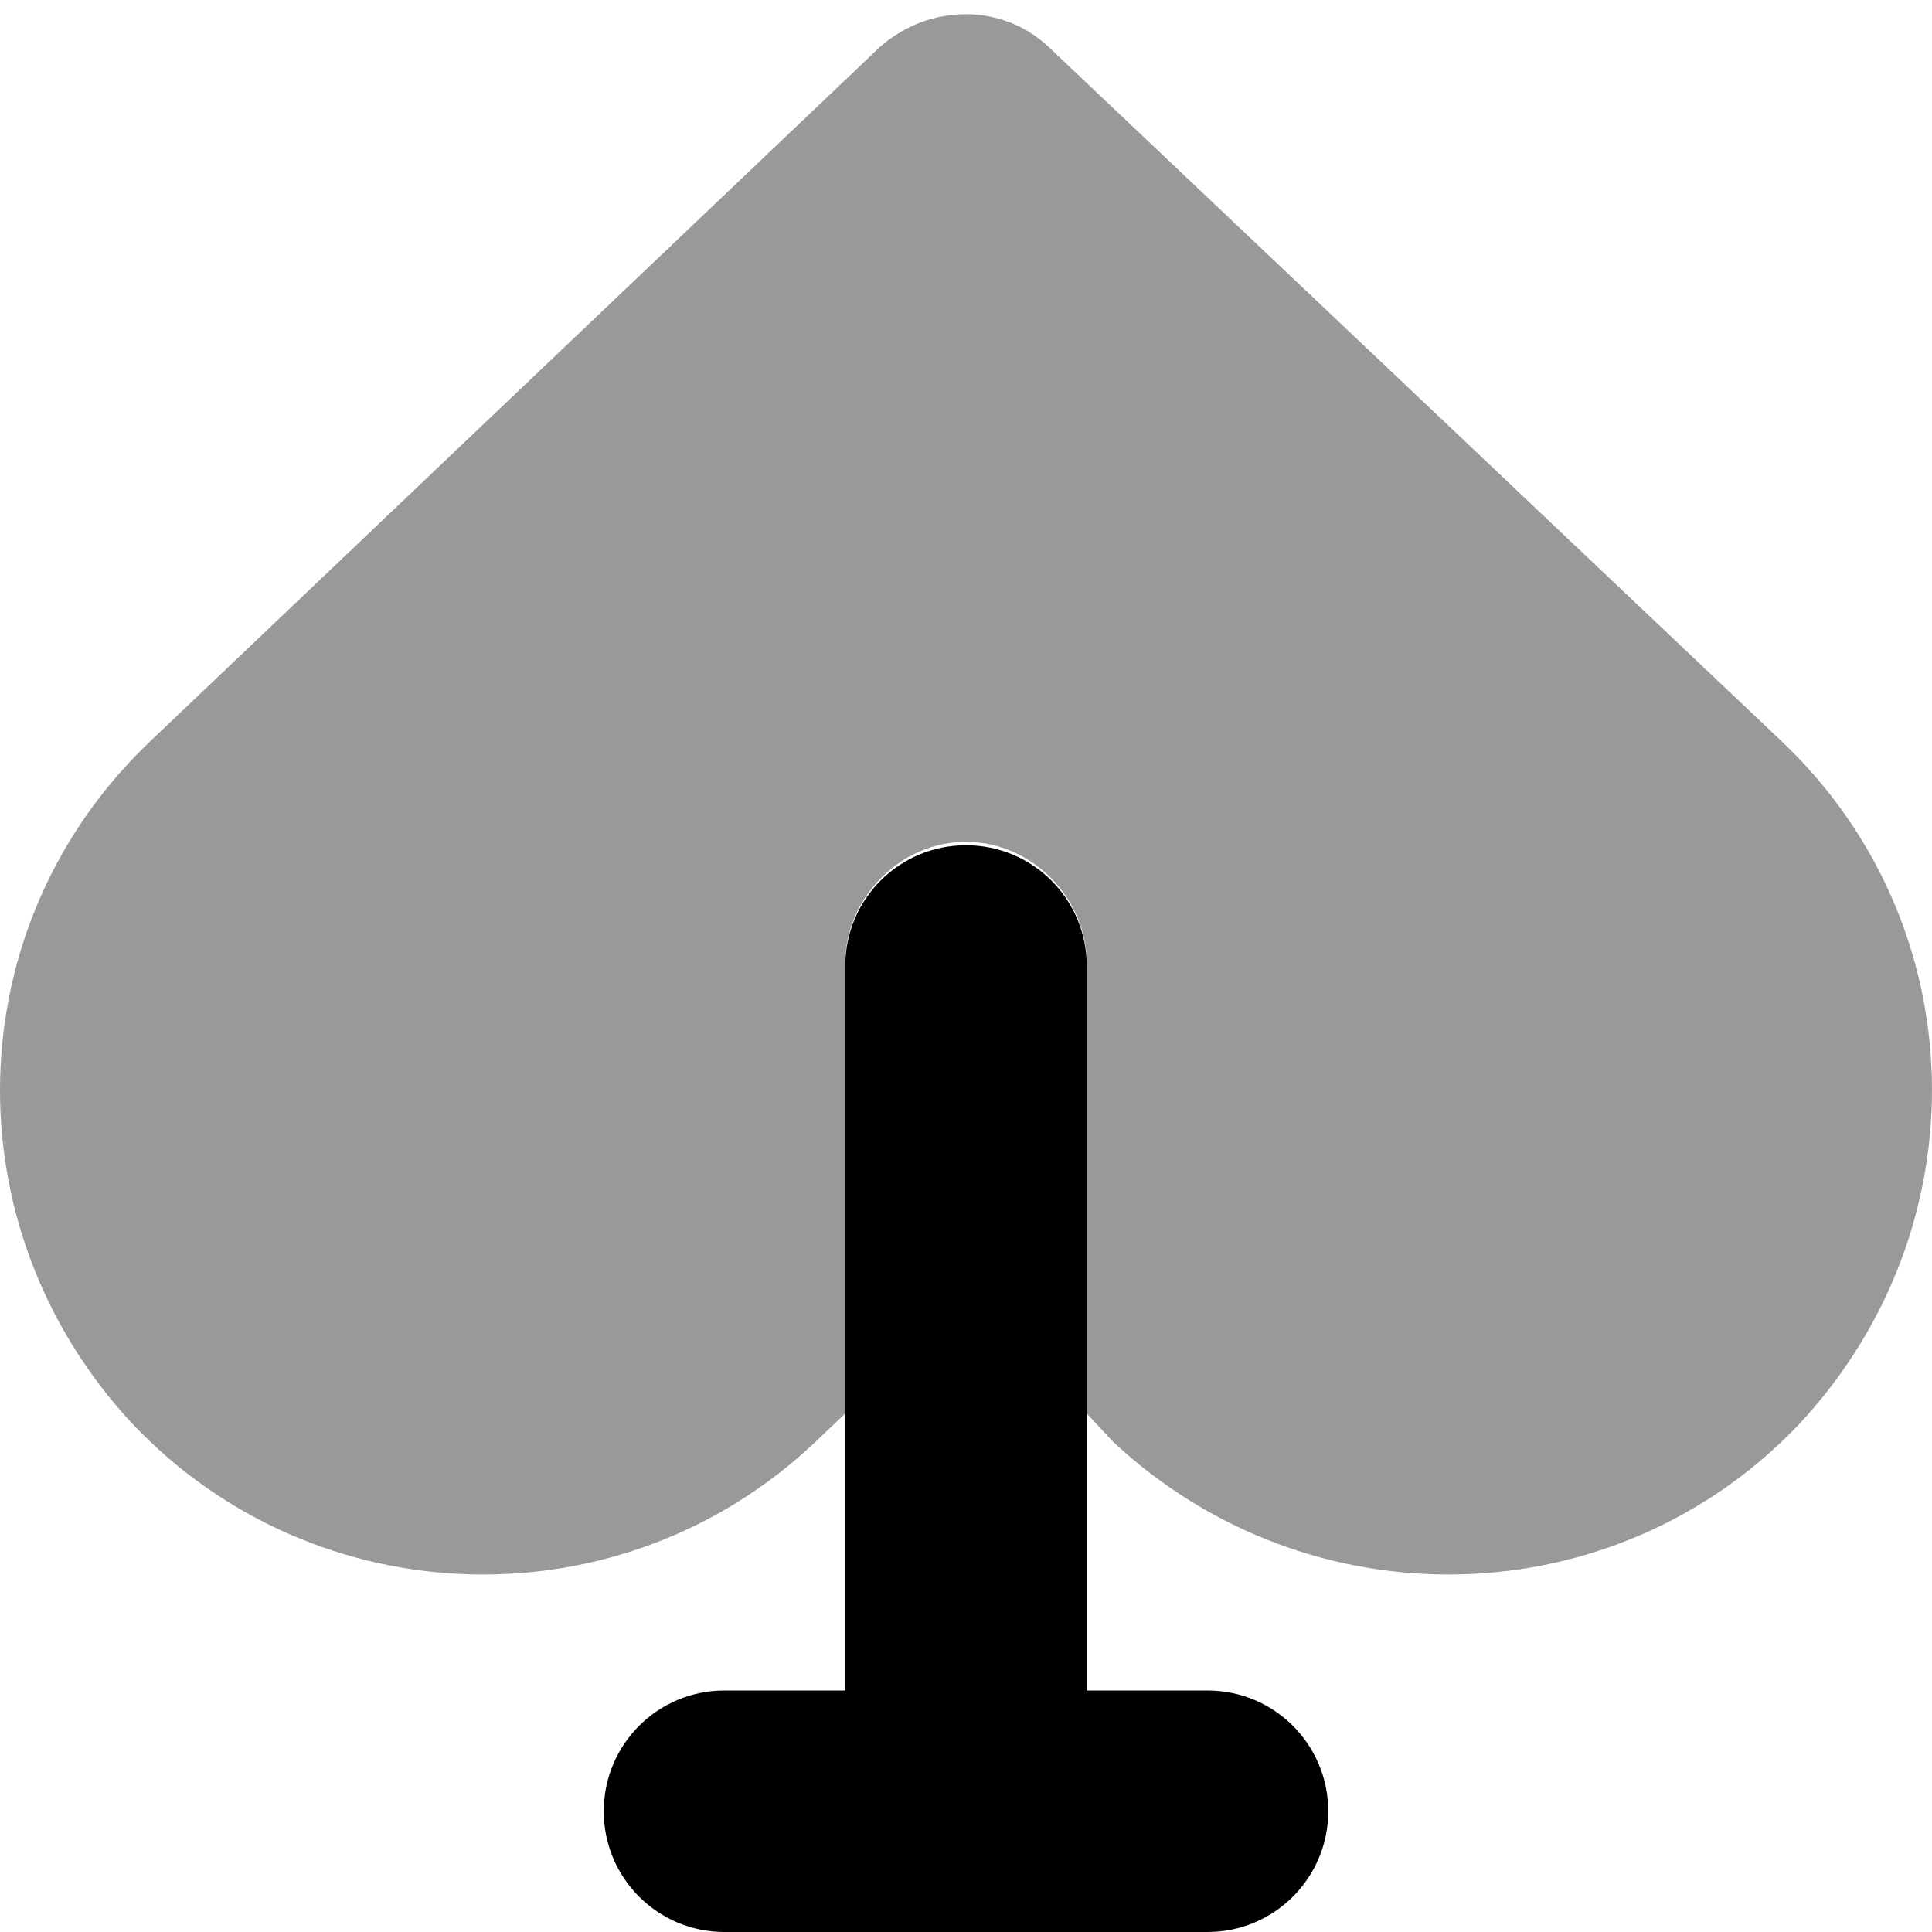<svg xmlns="http://www.w3.org/2000/svg" viewBox="0 0 512 512"><!--! Font Awesome Pro 6.0.0 by @fontawesome - https://fontawesome.com License - https://fontawesome.com/license (Commercial License) Copyright 2022 Fonticons, Inc. --><defs><style>.fa-secondary{opacity:.4}</style></defs><path class="fa-primary" d="M256 224C273.7 224 288 238.3 288 256V448H320C337.7 448 352 462.3 352 480C352 497.7 337.7 512 320 512H192C174.3 512 160 497.7 160 480C160 462.3 174.3 448 192 448H224V256C224 238.3 238.3 224 256 224z"/><path class="fa-secondary" d="M472 196.3C523.4 244.9 525.5 325.1 476.9 377.3C428.3 428.6 347.3 430.8 295.1 382.2L288 374.6V255.1C288 238.3 273.7 223.1 256 223.1C238.3 223.1 224 238.3 224 255.1V374.6L216 382.2C164.7 430.8 83.69 428.6 35.07 377.3C-13.54 325.1-11.35 244.9 39.97 196.3L233.1 12.53C246.3 .843 265.7 .843 278 12.53L472 196.3z"/></svg>